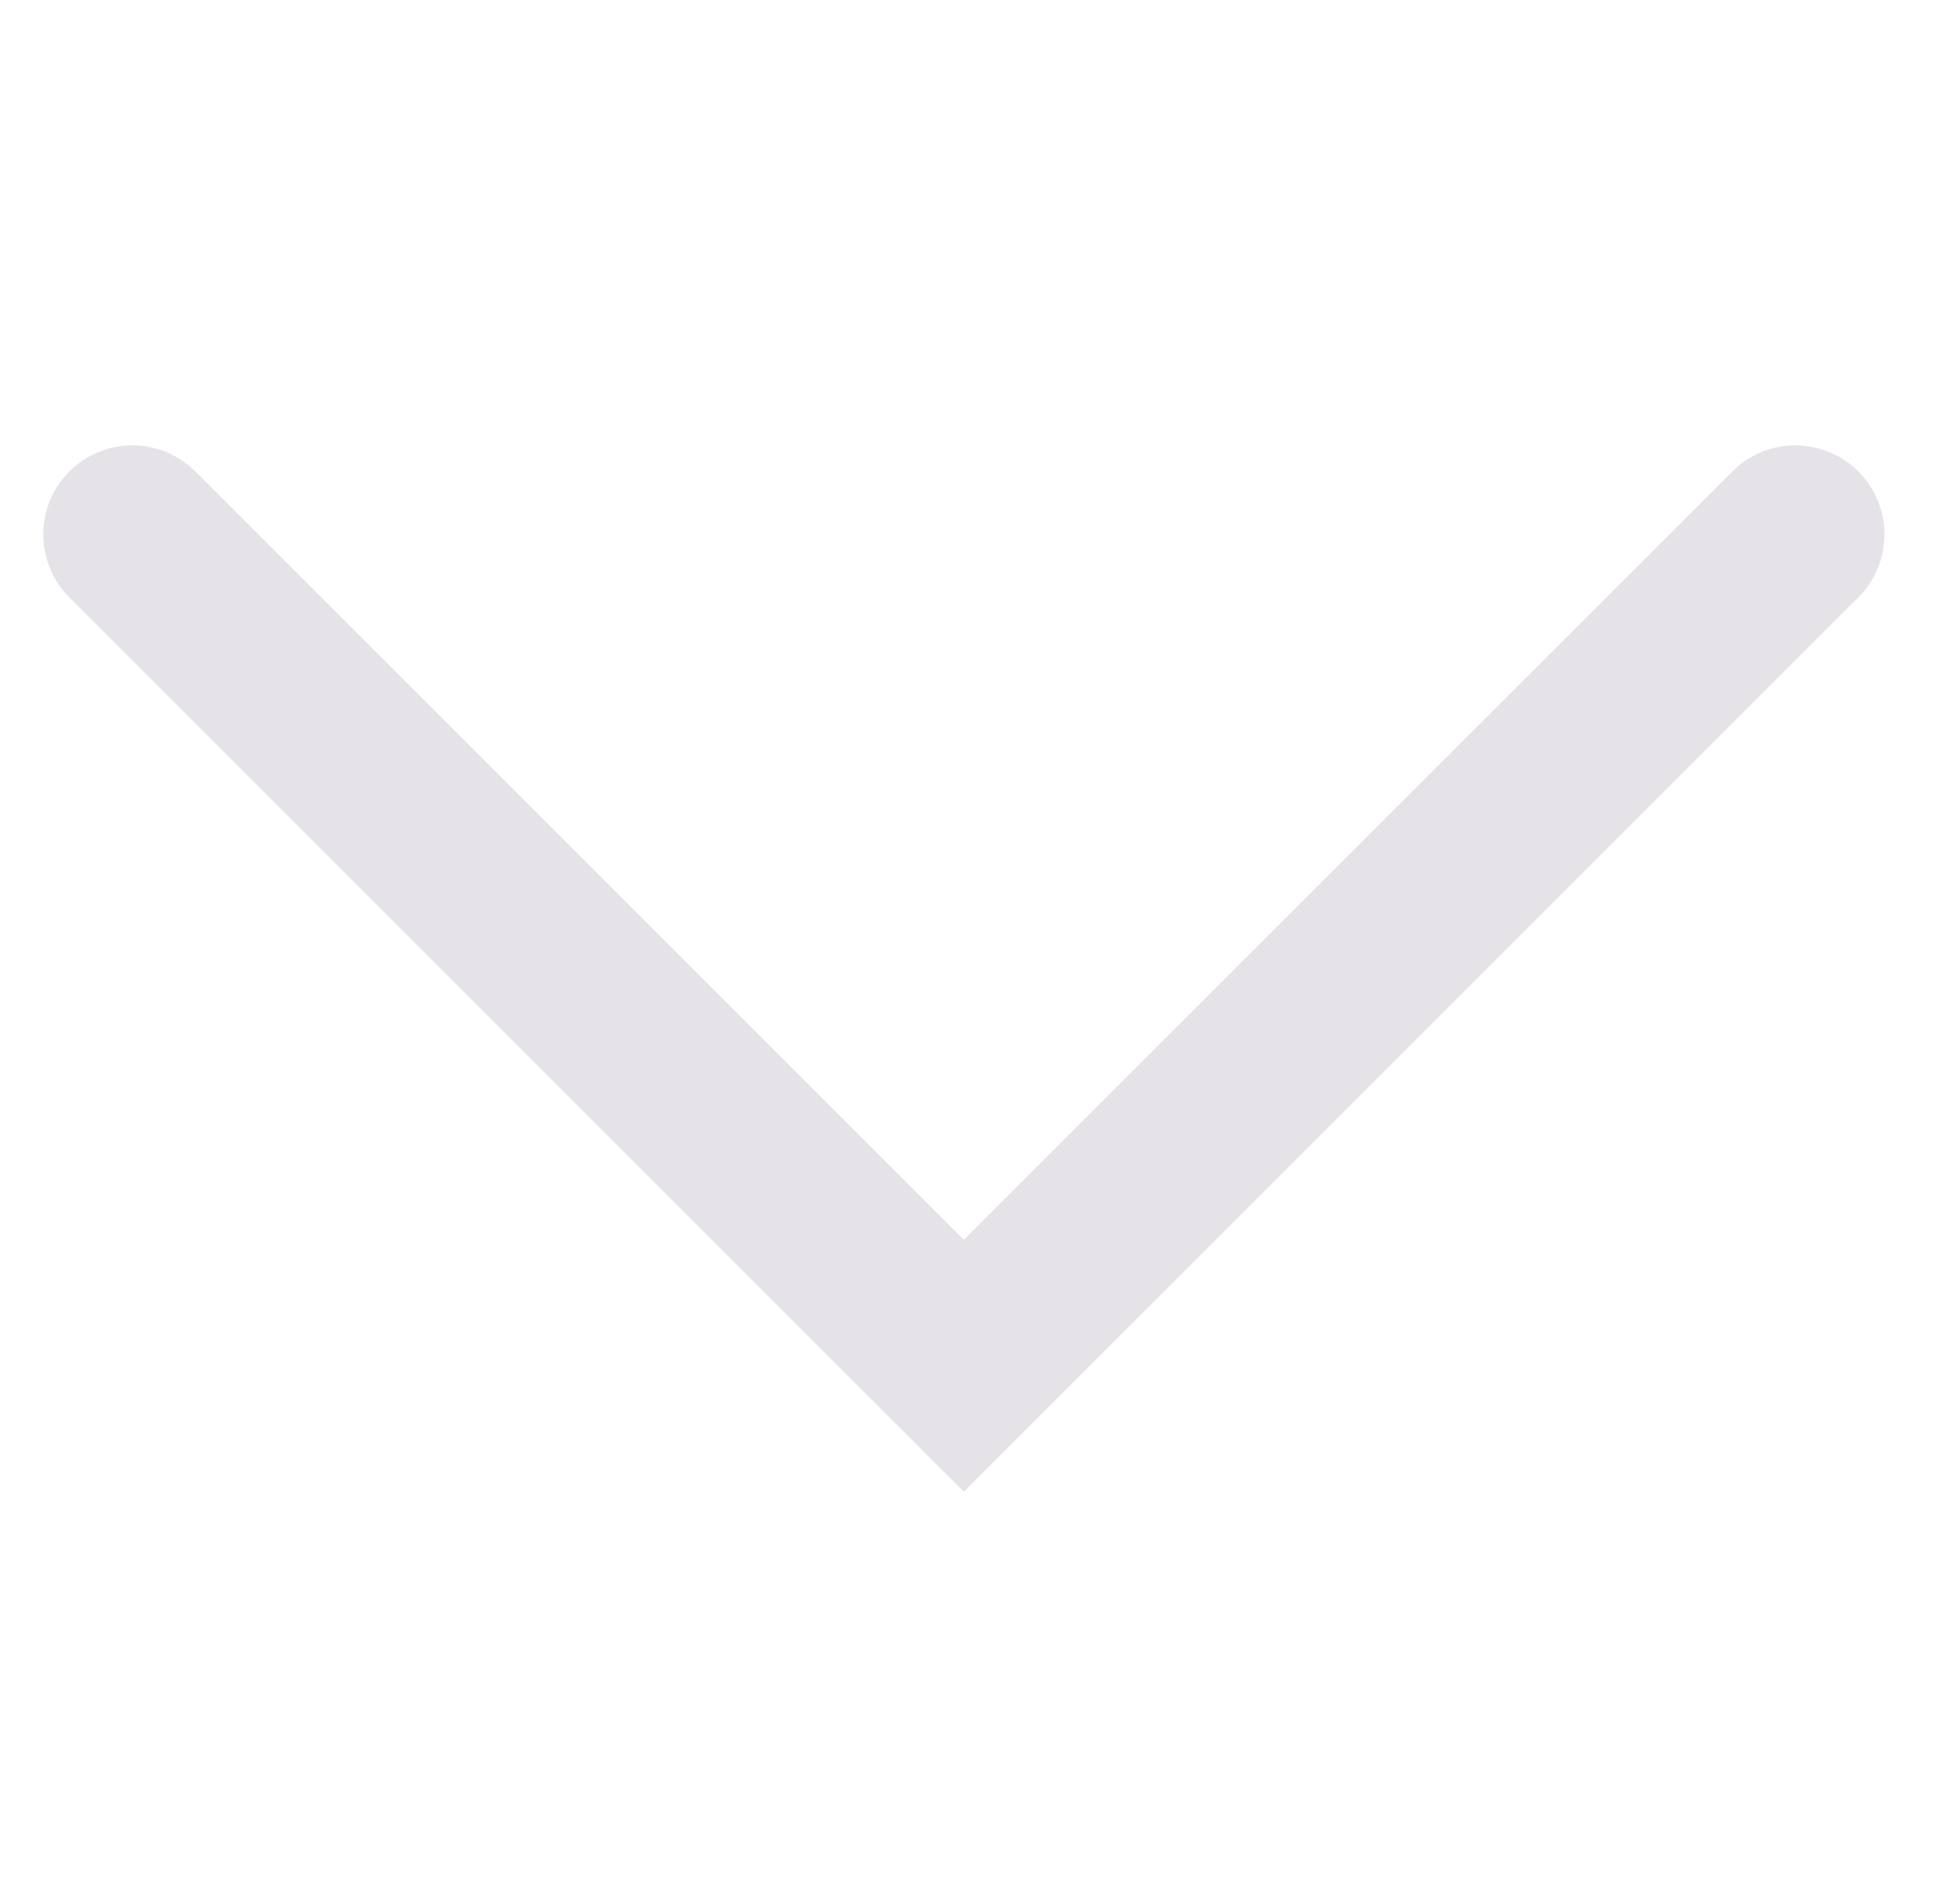 <?xml version="1.0" encoding="UTF-8" standalone="no"?><svg width='33' height='32' viewBox='0 0 33 32' fill='none' xmlns='http://www.w3.org/2000/svg'>
<path d='M2.228 9L16.228 23L30.228 9' stroke='#E5E3E8' stroke-width='3' stroke-linecap='round'/>
</svg>
